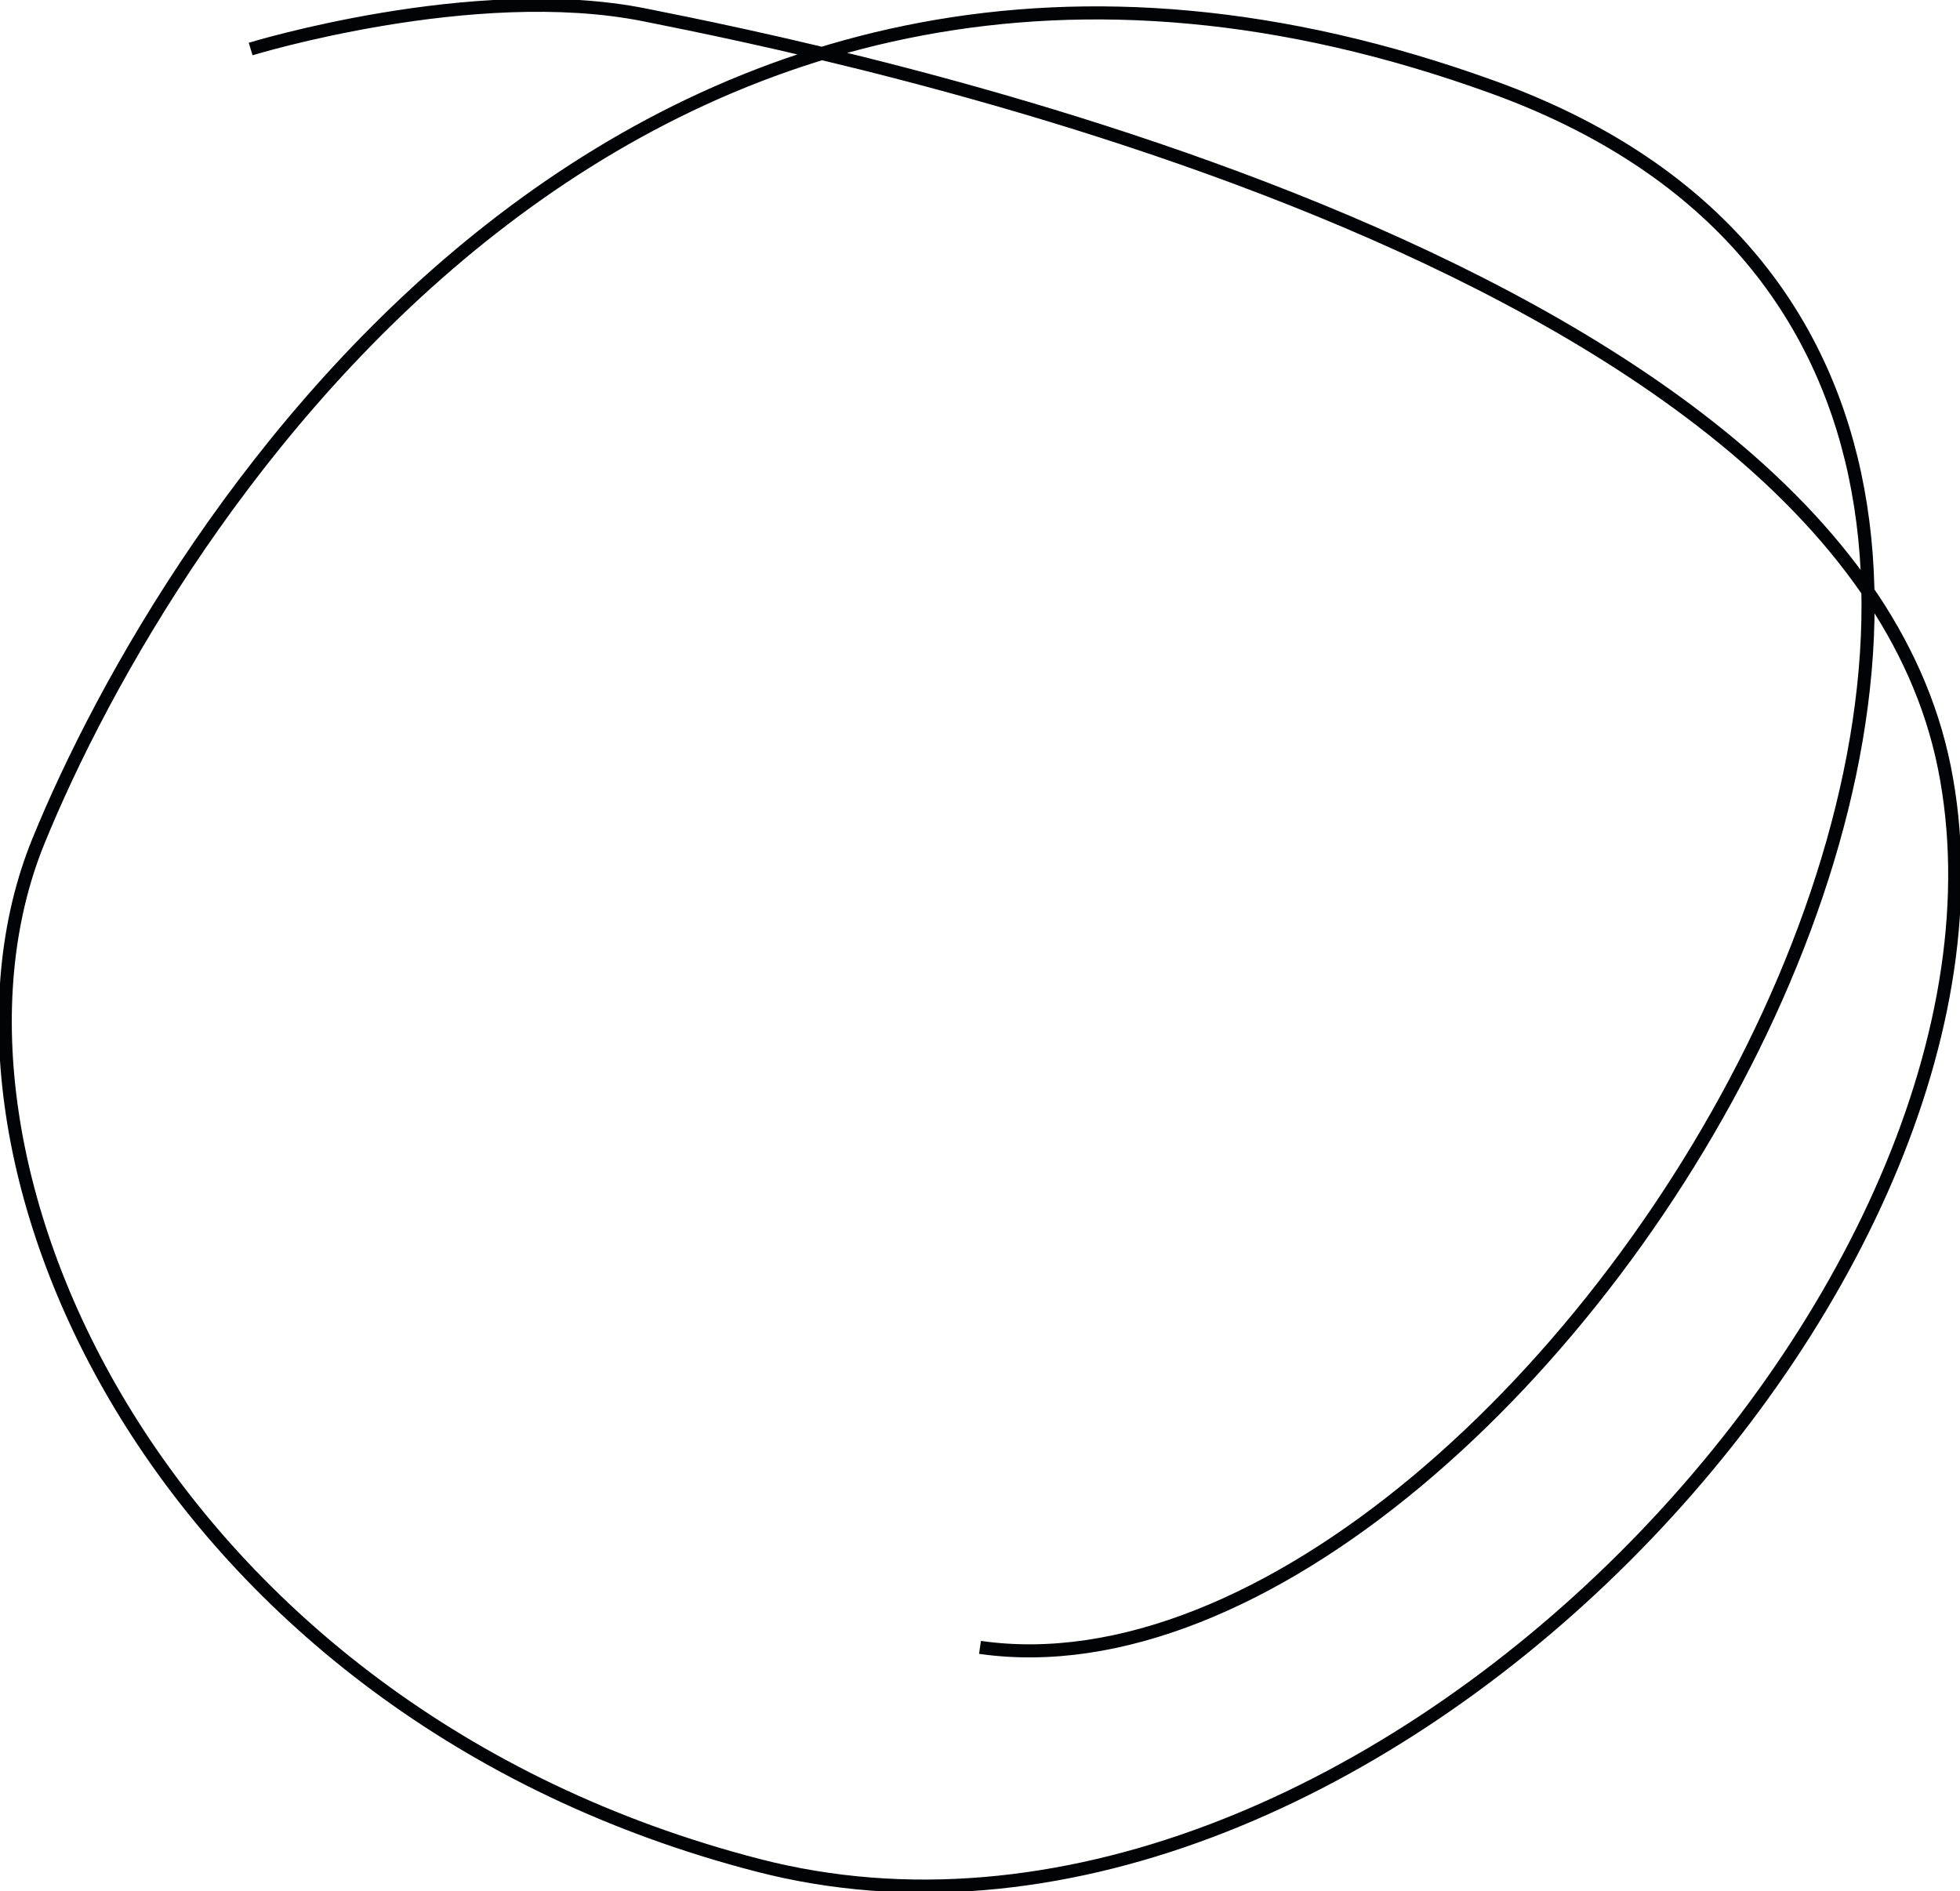 <svg xmlns="http://www.w3.org/2000/svg" xmlns:xlink="http://www.w3.org/1999/xlink" width="299.692" height="289.2" viewBox="0 0 299.692 289.2">
  <defs>
    <clipPath id="clip-path">
      <path id="Pfad_42" data-name="Pfad 42" d="M0,199.427H299.692v-289.2H0Z" transform="translate(0 89.773)" fill="none"/>
    </clipPath>
  </defs>
  <g id="Gruppe_9" data-name="Gruppe 9" clip-path="url(#clip-path)">
    <g id="Gruppe_8" data-name="Gruppe 8" transform="translate(0.805 0.806)">
      <path id="Pfad_41" data-name="Pfad 41" d="M25.873,4.614S59.927-5.84,86.063-.614s182.95,36.106,198.79,115.093S194.565,305.862,103.487,282.339-26.4,174.43-6.6,125.789s91.077-163,222.548-115.3,6.83,250.787-78.555,238.52" transform="translate(11.647 2.077)" fill="none" stroke="#010407" stroke-width="2"/>
    </g>
  </g>
</svg>
